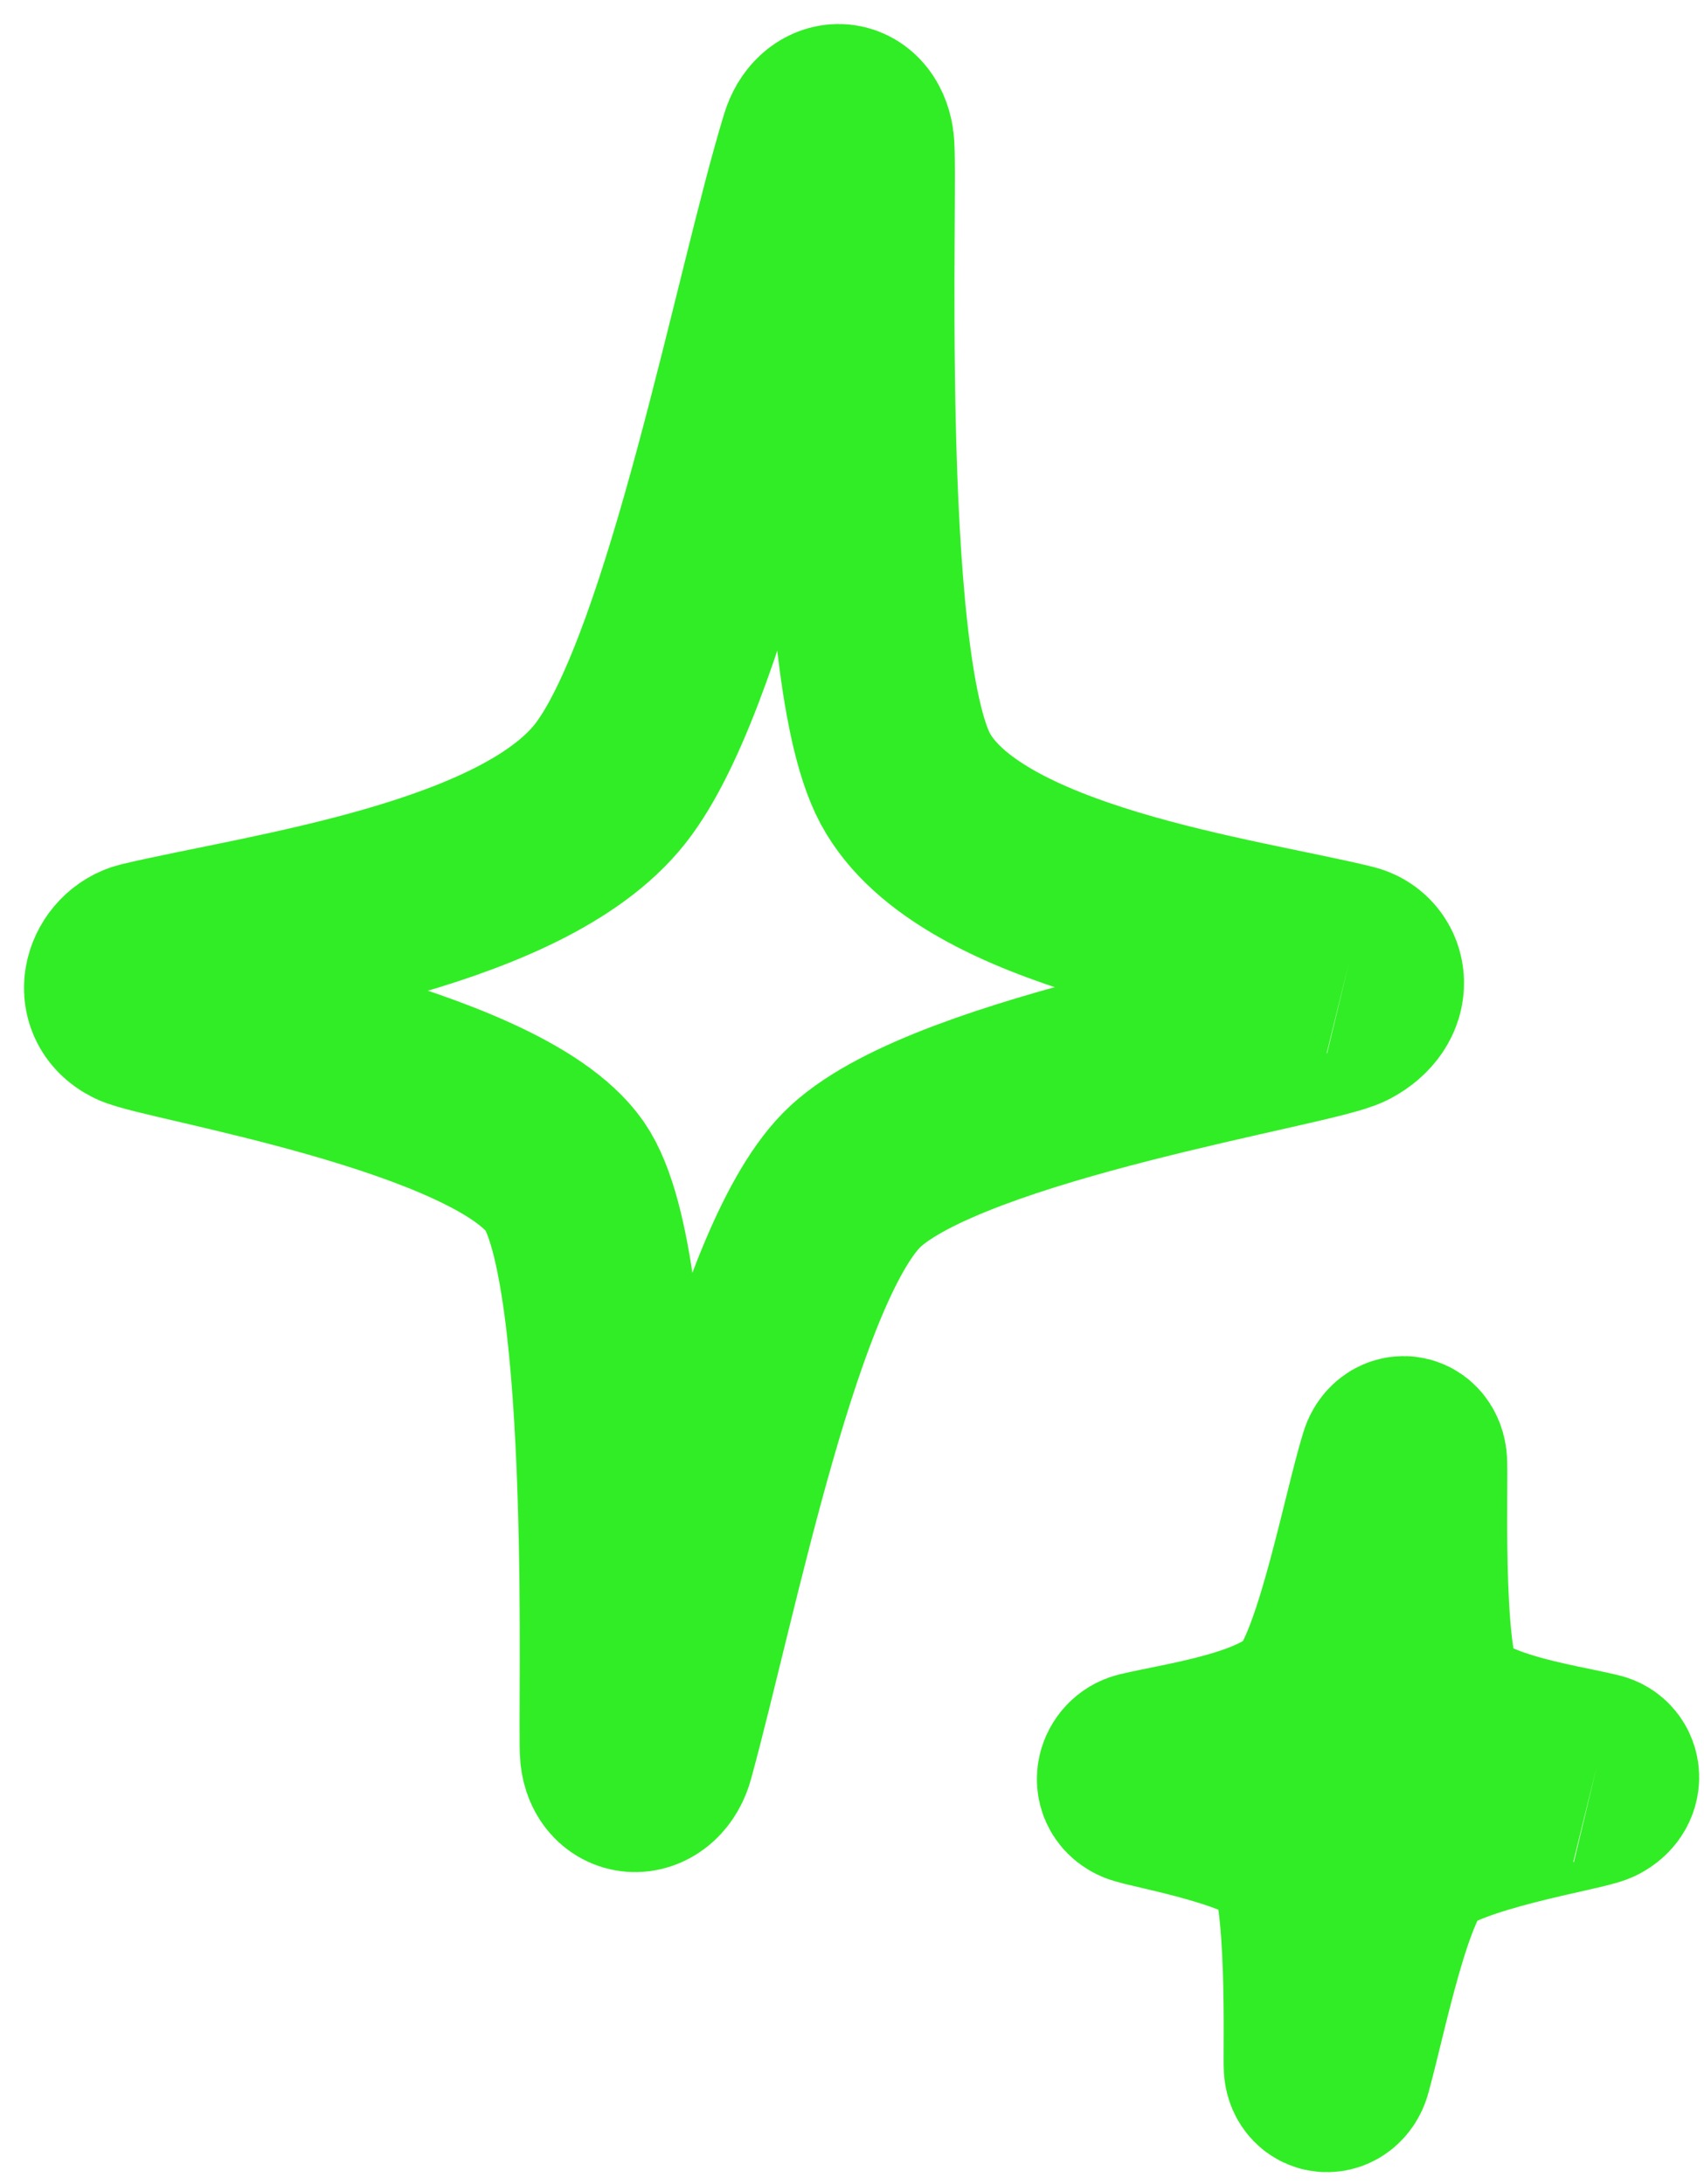 <svg width="71" height="91" viewBox="0 0 71 91" xmlns="http://www.w3.org/2000/svg">
    <g stroke="#31ED25" stroke-width="8" fill="none" fill-rule="evenodd">
        <path d="M56.234 39.998c.912.22 1.192 1.511-.179 2.24-1.384.73-16.348 3.029-20.405 6.767-3.7 3.415-6.379 17.36-8.21 24.043-.331 1.246-1.639 1.278-1.773.032-.127-1.252.549-20.208-2.137-24.075-2.864-4.08-16.712-6.282-17.873-6.863-1.154-.581-.625-2.008.351-2.247 5.007-1.188 16.049-2.595 19.583-7.463 3.623-4.959 6.493-20.28 8.407-26.516.363-1.201 1.556-1.246 1.754.026.204 1.265-.657 21.583 1.964 26.49 2.686 5.003 13.9 6.43 18.518 7.566M66.51 73.688c.343.082.449.57-.068.844-.522.275-6.16 1.141-7.69 2.55-1.393 1.287-2.403 6.542-3.093 9.06-.125.47-.617.481-.668.012-.048-.472.207-7.615-.805-9.072-1.08-1.538-6.298-2.368-6.735-2.587-.435-.218-.236-.756.132-.846 1.887-.448 6.048-.978 7.38-2.813 1.364-1.868 2.446-7.641 3.167-9.991.137-.453.587-.47.661.01.077.476-.247 8.132.74 9.981 1.012 1.886 5.238 2.424 6.978 2.852"/>
    </g>
</svg>
